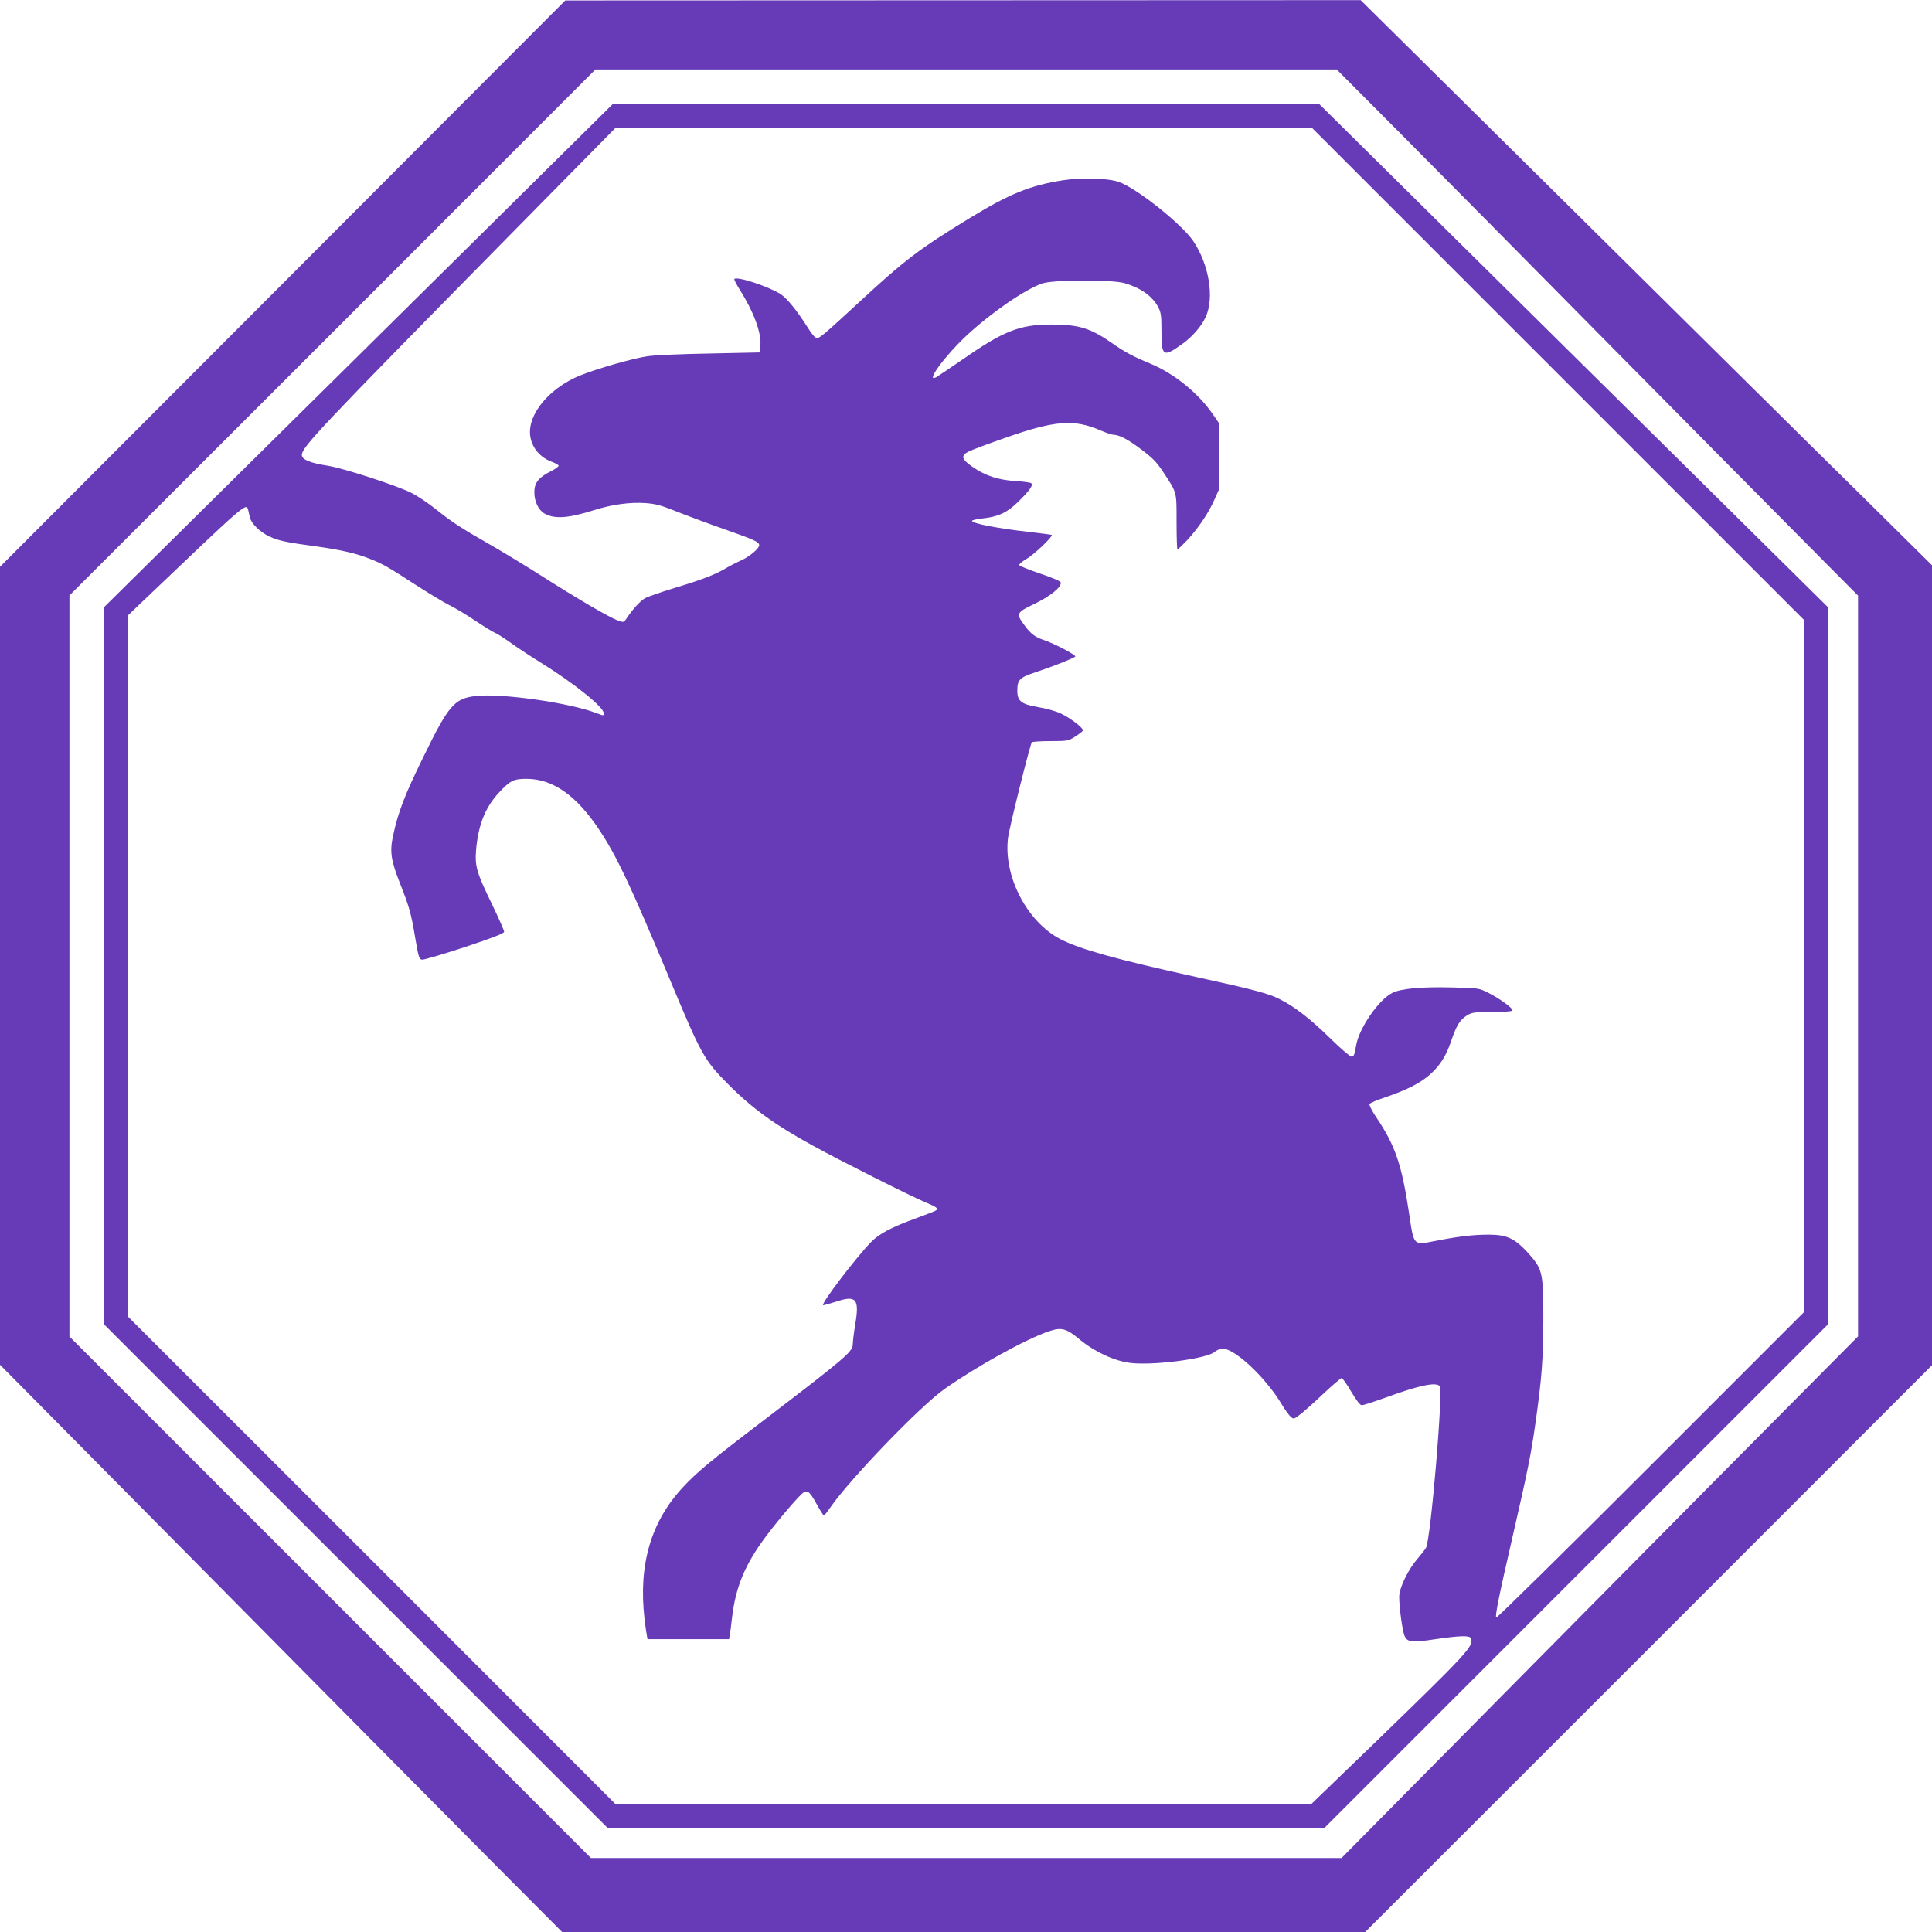 <?xml version="1.0" standalone="no"?>
<!DOCTYPE svg PUBLIC "-//W3C//DTD SVG 20010904//EN"
 "http://www.w3.org/TR/2001/REC-SVG-20010904/DTD/svg10.dtd">
<svg version="1.0" xmlns="http://www.w3.org/2000/svg"
 width="1280pt" height="1280pt" viewBox="0 0 1280 1280"
 preserveAspectRatio="xMidYMid meet">
<g transform="translate(0,1280) scale(0.1,-0.1)"
fill="#673ab7" stroke="none">
<path d="M1873 10921 l-1873 -1876 0 -2643 0 -2644 1417 -1431 c779 -788 1617
-1633 1862 -1880 l445 -447 2661 0 2660 0 1878 1877 1877 1878 0 2650 0 2650
-467 462 c-258 253 -1109 1096 -1893 1872 l-1425 1410 -2635 -1 -2635 -1
-1872 -1876z m7423 977 c242 -244 836 -843 1319 -1333 484 -489 1063 -1075
1287 -1300 l408 -411 0 -2454 0 -2454 -403 -406 c-222 -223 -992 -1000 -1711
-1727 l-1308 -1323 -2486 0 -2487 0 -1728 1728 -1727 1727 0 2455 0 2455 1743
1742 1742 1743 2456 0 2455 0 440 -442z"/>
<path d="M2375 10444 l-1685 -1666 0 -2376 0 -2377 1668 -1668 1667 -1667
2375 0 2375 0 1668 1668 1667 1667 0 2377 0 2376 -1685 1666 -1684 1666 -2341
0 -2341 0 -1684 -1666z m7947 -121 l1628 -1628 0 -2295 0 -2295 -1015 -1015
c-558 -558 -1018 -1011 -1022 -1007 -9 10 17 141 113 557 96 418 118 527 148
740 42 299 50 417 51 685 0 308 -5 328 -105 438 -86 93 -138 117 -256 117
-104 0 -199 -11 -357 -42 -145 -28 -139 -35 -172 187 -48 320 -92 448 -217
633 -27 40 -47 79 -45 87 3 7 50 27 104 45 138 46 231 93 296 150 69 62 108
124 142 225 35 102 57 138 103 167 34 21 49 23 167 23 72 0 132 4 135 10 7 13
-83 79 -159 117 -63 32 -65 32 -245 36 -204 5 -337 -8 -393 -37 -90 -46 -219
-234 -238 -346 -11 -64 -15 -75 -32 -75 -9 0 -73 55 -142 123 -130 127 -234
208 -332 257 -71 37 -177 65 -544 145 -544 120 -777 185 -910 253 -223 116
-380 422 -346 675 10 71 143 606 157 629 3 4 58 8 123 8 112 0 119 1 163 29
25 16 49 34 52 40 9 14 -80 83 -148 115 -30 14 -96 33 -148 41 -111 19 -138
40 -138 108 0 74 15 88 120 123 112 37 251 92 264 104 9 9 -142 88 -209 110
-56 18 -88 42 -129 99 -56 76 -52 83 67 140 104 50 180 111 175 141 -2 10 -49
30 -137 60 -74 25 -136 50 -138 56 -2 7 20 25 49 42 47 26 175 148 166 158 -2
2 -67 10 -143 19 -215 24 -385 57 -385 74 0 5 30 12 67 16 106 11 164 38 236
108 78 76 106 115 88 126 -7 5 -54 11 -104 14 -112 7 -199 35 -281 92 -76 52
-83 76 -29 103 21 11 130 52 243 91 325 115 454 125 625 52 39 -17 79 -31 90
-31 42 -2 95 -29 184 -96 75 -56 103 -84 146 -149 94 -143 90 -127 90 -333 0
-100 3 -182 6 -182 4 0 33 29 66 63 72 78 141 180 179 267 l29 65 0 221 0 222
-40 58 c-96 140 -256 269 -412 334 -116 48 -170 77 -253 135 -145 101 -221
125 -406 125 -204 0 -314 -42 -574 -223 -91 -62 -175 -119 -187 -126 -75 -40
52 136 199 274 159 149 387 307 503 347 71 25 464 26 546 2 108 -32 183 -86
222 -158 19 -36 22 -57 22 -164 0 -162 12 -170 131 -86 72 50 136 124 163 186
57 128 21 344 -82 499 -76 113 -374 351 -493 393 -72 26 -246 31 -369 12 -217
-33 -357 -90 -619 -250 -338 -207 -428 -275 -734 -558 -229 -211 -260 -238
-280 -238 -10 0 -34 26 -56 63 -78 123 -141 200 -185 229 -83 52 -292 120
-306 99 -2 -4 14 -35 36 -70 91 -144 143 -282 137 -367 l-3 -49 -330 -7 c-181
-3 -368 -11 -414 -18 -93 -13 -336 -82 -451 -129 -178 -73 -315 -220 -328
-353 -9 -94 48 -181 140 -216 25 -9 47 -21 49 -27 2 -5 -21 -22 -51 -37 -82
-41 -110 -77 -110 -139 0 -61 27 -118 67 -141 66 -38 157 -32 328 22 120 38
239 54 341 47 69 -5 105 -15 207 -56 68 -27 215 -82 327 -121 185 -65 219 -80
220 -102 0 -21 -62 -74 -114 -98 -34 -15 -84 -41 -111 -57 -70 -41 -155 -74
-335 -128 -85 -26 -172 -56 -192 -66 -34 -17 -85 -73 -129 -139 -16 -24 -18
-24 -55 -11 -56 20 -270 145 -499 291 -110 70 -263 163 -340 207 -196 112
-260 153 -367 239 -51 41 -126 91 -165 110 -105 51 -445 161 -549 178 -121 19
-174 41 -174 71 0 53 113 172 1350 1429 l725 736 2310 0 2310 0 1627 -1627z
m-8678 -900 c2 -10 7 -32 11 -49 8 -41 66 -98 129 -128 60 -28 110 -39 311
-66 170 -24 270 -47 365 -86 80 -32 117 -54 299 -172 79 -51 175 -109 214
-129 39 -19 118 -66 174 -104 57 -38 115 -74 129 -80 15 -5 63 -36 108 -68 44
-32 137 -93 205 -135 213 -132 411 -291 411 -331 0 -18 -1 -18 -47 0 -179 69
-628 133 -799 114 -143 -16 -181 -59 -349 -404 -123 -250 -168 -367 -201 -523
-23 -106 -14 -163 49 -322 59 -149 72 -197 99 -360 21 -121 25 -135 44 -138
12 -2 139 36 283 83 189 63 261 91 261 102 0 8 -36 90 -80 181 -103 213 -114
251 -106 359 14 166 60 283 151 381 74 80 97 92 183 92 175 0 331 -110 483
-339 115 -174 204 -361 461 -976 215 -516 233 -547 389 -705 159 -161 309
-270 564 -410 178 -98 653 -337 745 -375 77 -32 90 -42 70 -55 -8 -5 -67 -28
-130 -51 -165 -60 -246 -103 -301 -160 -98 -101 -328 -403 -316 -416 2 -2 41
9 86 23 134 45 156 19 127 -151 -9 -55 -16 -114 -16 -131 0 -49 -46 -88 -585
-500 -357 -272 -450 -349 -541 -448 -212 -228 -295 -513 -254 -871 6 -49 13
-100 16 -113 l4 -22 270 0 270 0 4 22 c3 13 10 67 16 121 24 206 88 357 229
544 97 128 221 271 246 286 27 15 42 1 85 -77 23 -42 45 -76 48 -76 4 0 24 24
44 54 132 190 594 669 755 783 209 148 545 334 693 383 83 28 114 20 206 -57
100 -81 227 -140 334 -153 153 -18 508 28 558 74 10 8 28 17 42 20 73 18 291
-182 403 -370 20 -33 45 -68 57 -79 20 -18 21 -18 56 8 20 14 90 75 154 136
65 61 123 111 129 111 5 0 34 -40 63 -90 34 -57 59 -90 70 -90 10 0 75 21 145
46 235 86 347 110 372 80 23 -28 -60 -1012 -91 -1070 -6 -11 -31 -43 -55 -71
-63 -72 -123 -195 -123 -254 0 -72 21 -223 35 -258 18 -43 46 -47 205 -23 165
24 228 26 236 5 19 -50 -23 -96 -628 -682 l-428 -413 -2307 0 -2308 0 -1612
1613 -1613 1612 0 2325 0 2325 89 85 c693 661 691 659 705 613z"/>
</g>
</svg>
